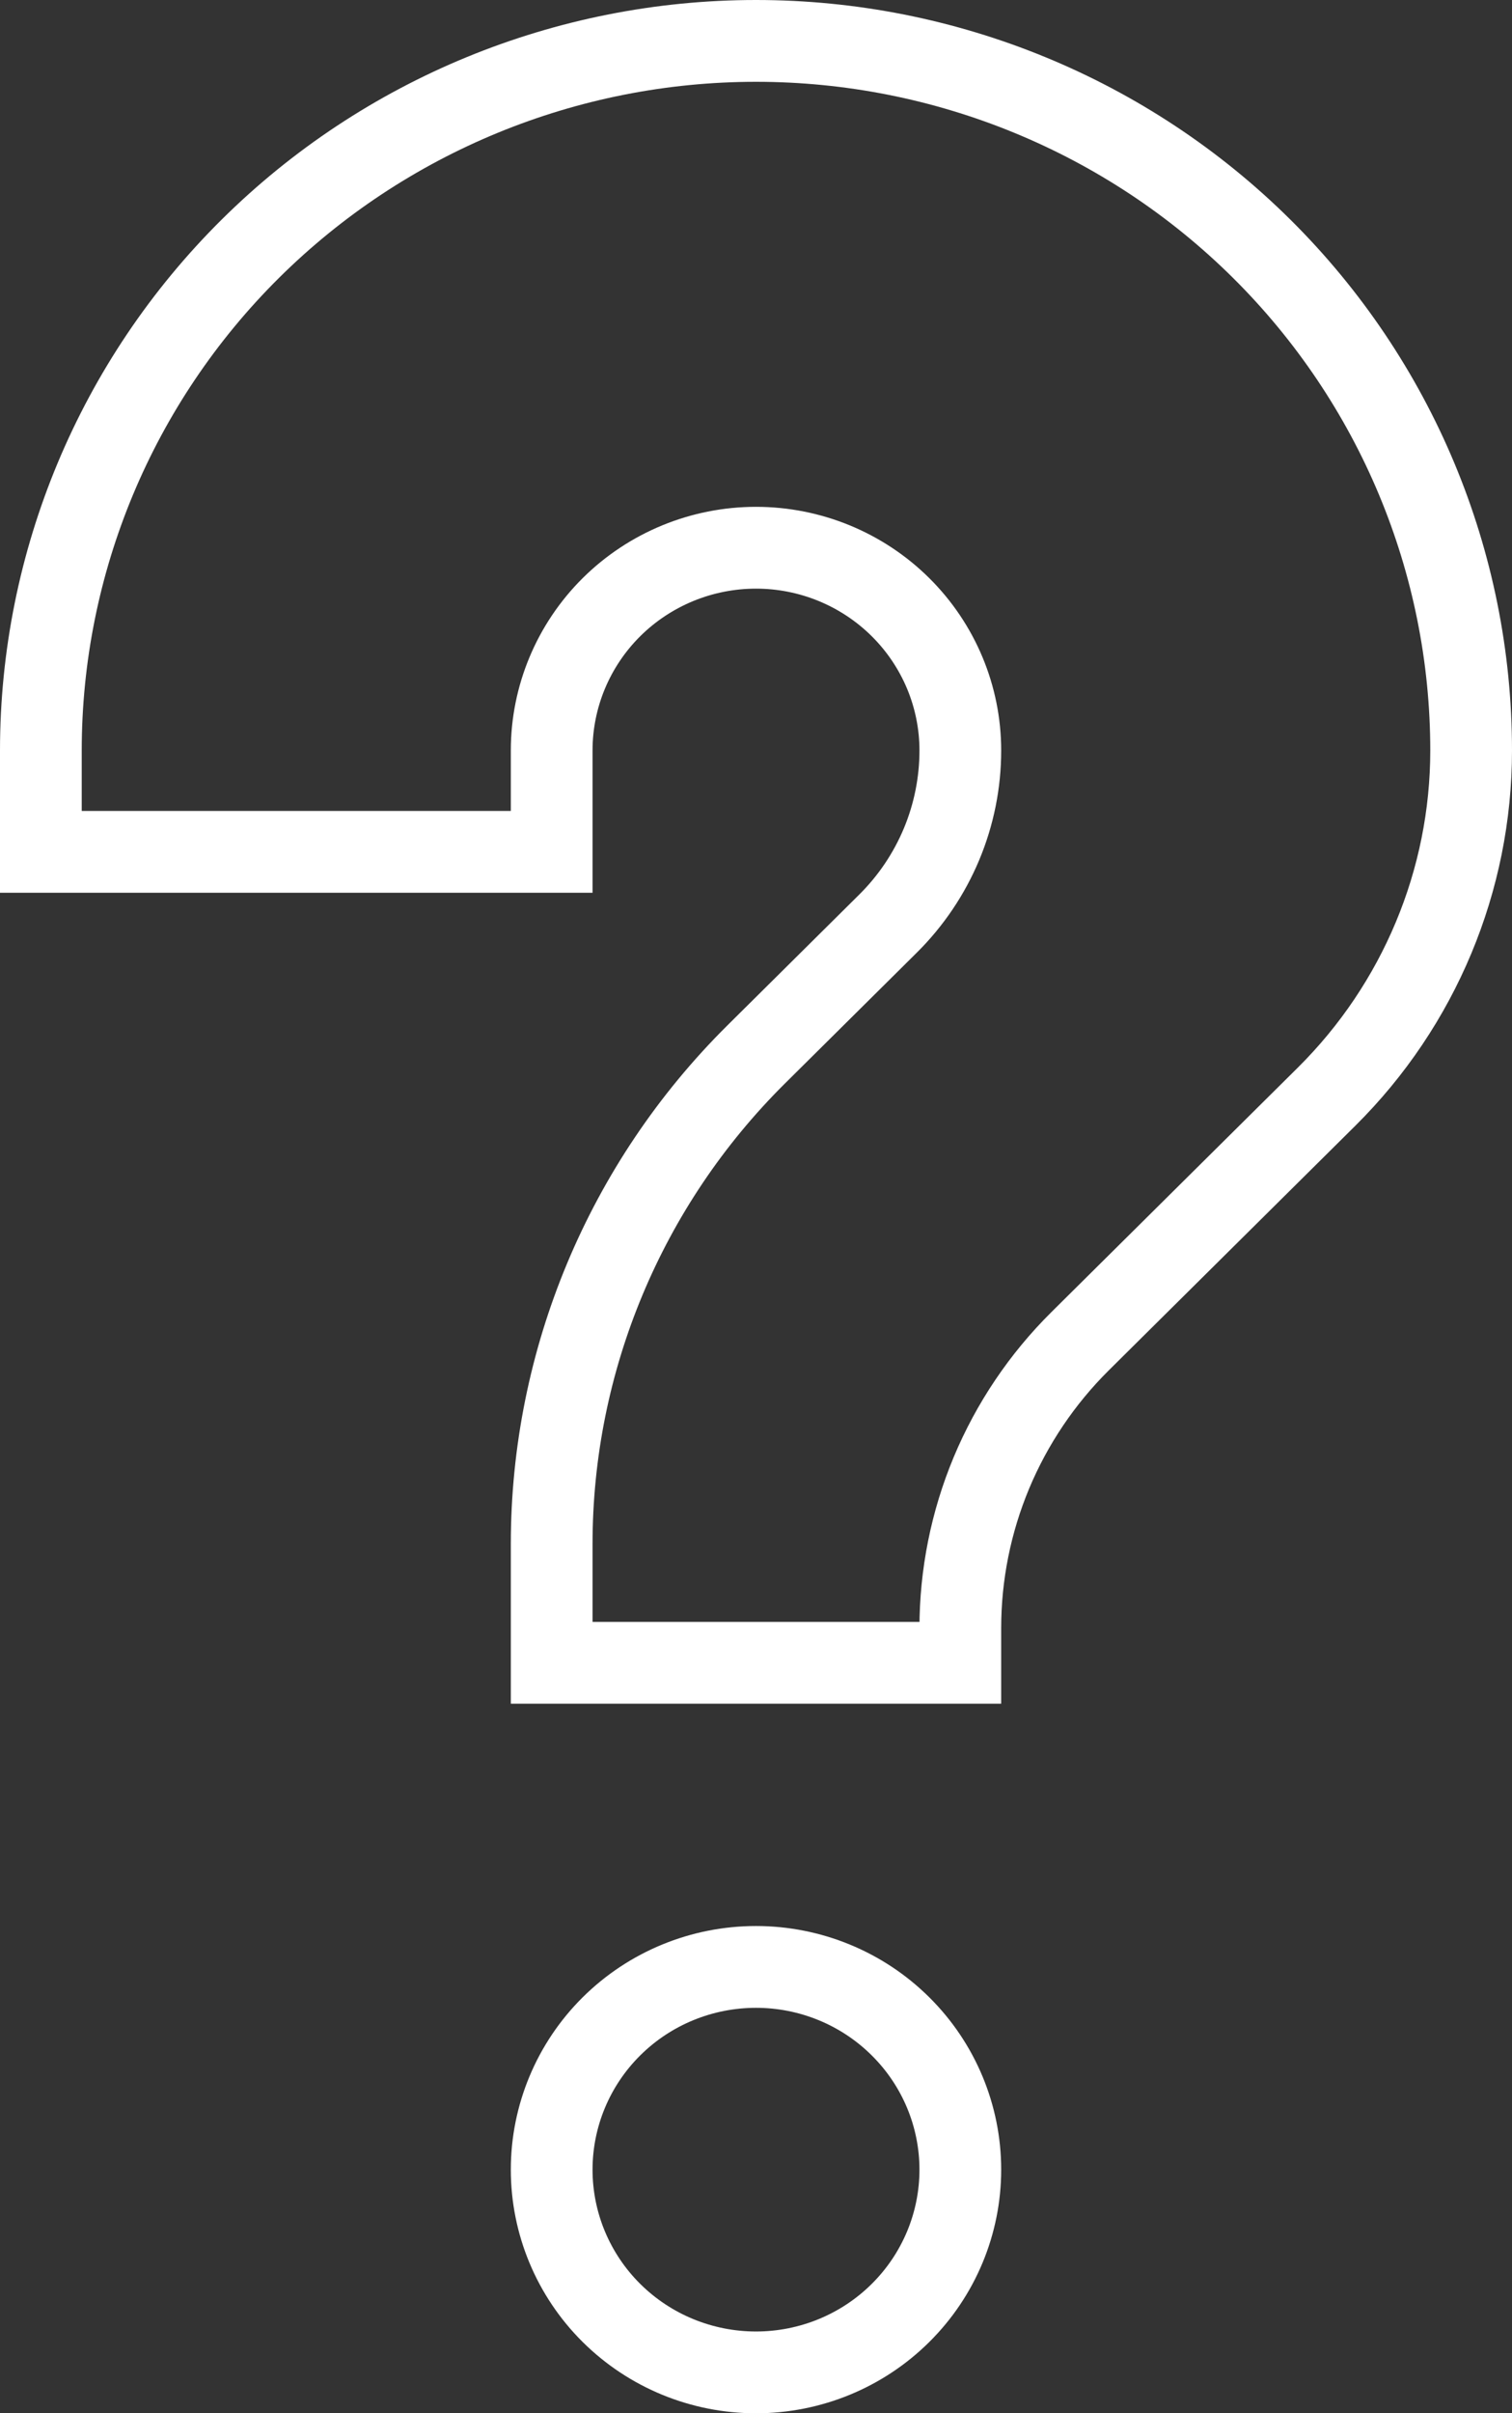 <svg width="37" height="59" viewBox="0 0 37 59" fill="none" xmlns="http://www.w3.org/2000/svg">
<rect x="0" y="0" width="37" height="59" fill="#333333" stroke="none"/>
<path d="M1 20.826V18.348C1 13.747 2.844 9.334 6.126 6.081C9.408 2.828 13.859 1 18.5 1C23.141 1 27.593 2.828 30.874 6.081C34.156 9.334 36 13.747 36 18.348C36 21.521 34.728 24.564 32.465 26.809L26.43 32.791C25.501 33.712 24.764 34.805 24.261 36.008C23.759 37.211 23.5 38.5 23.5 39.802V40.652H13.5V37.748C13.5 33.262 15.3 28.957 18.5 25.783L21.733 22.578C22.293 22.023 22.737 21.363 23.041 20.637C23.344 19.911 23.5 19.134 23.5 18.348C23.5 17.033 22.973 15.773 22.035 14.843C21.098 13.914 19.826 13.391 18.5 13.391C17.174 13.391 15.902 13.914 14.964 14.843C14.027 15.773 13.5 17.033 13.5 18.348V20.826H1ZM18.5 48.087C19.826 48.087 21.098 48.609 22.035 49.539C22.973 50.468 23.5 51.729 23.5 53.044C23.5 54.358 22.973 55.619 22.035 56.548C21.098 57.478 19.826 58 18.5 58C17.174 58 15.902 57.478 14.964 56.548C14.027 55.619 13.5 54.358 13.5 53.044C13.5 51.729 14.027 50.468 14.964 49.539C15.902 48.609 17.174 48.087 18.5 48.087Z" stroke="white" stroke-width="2"/>
</svg>
